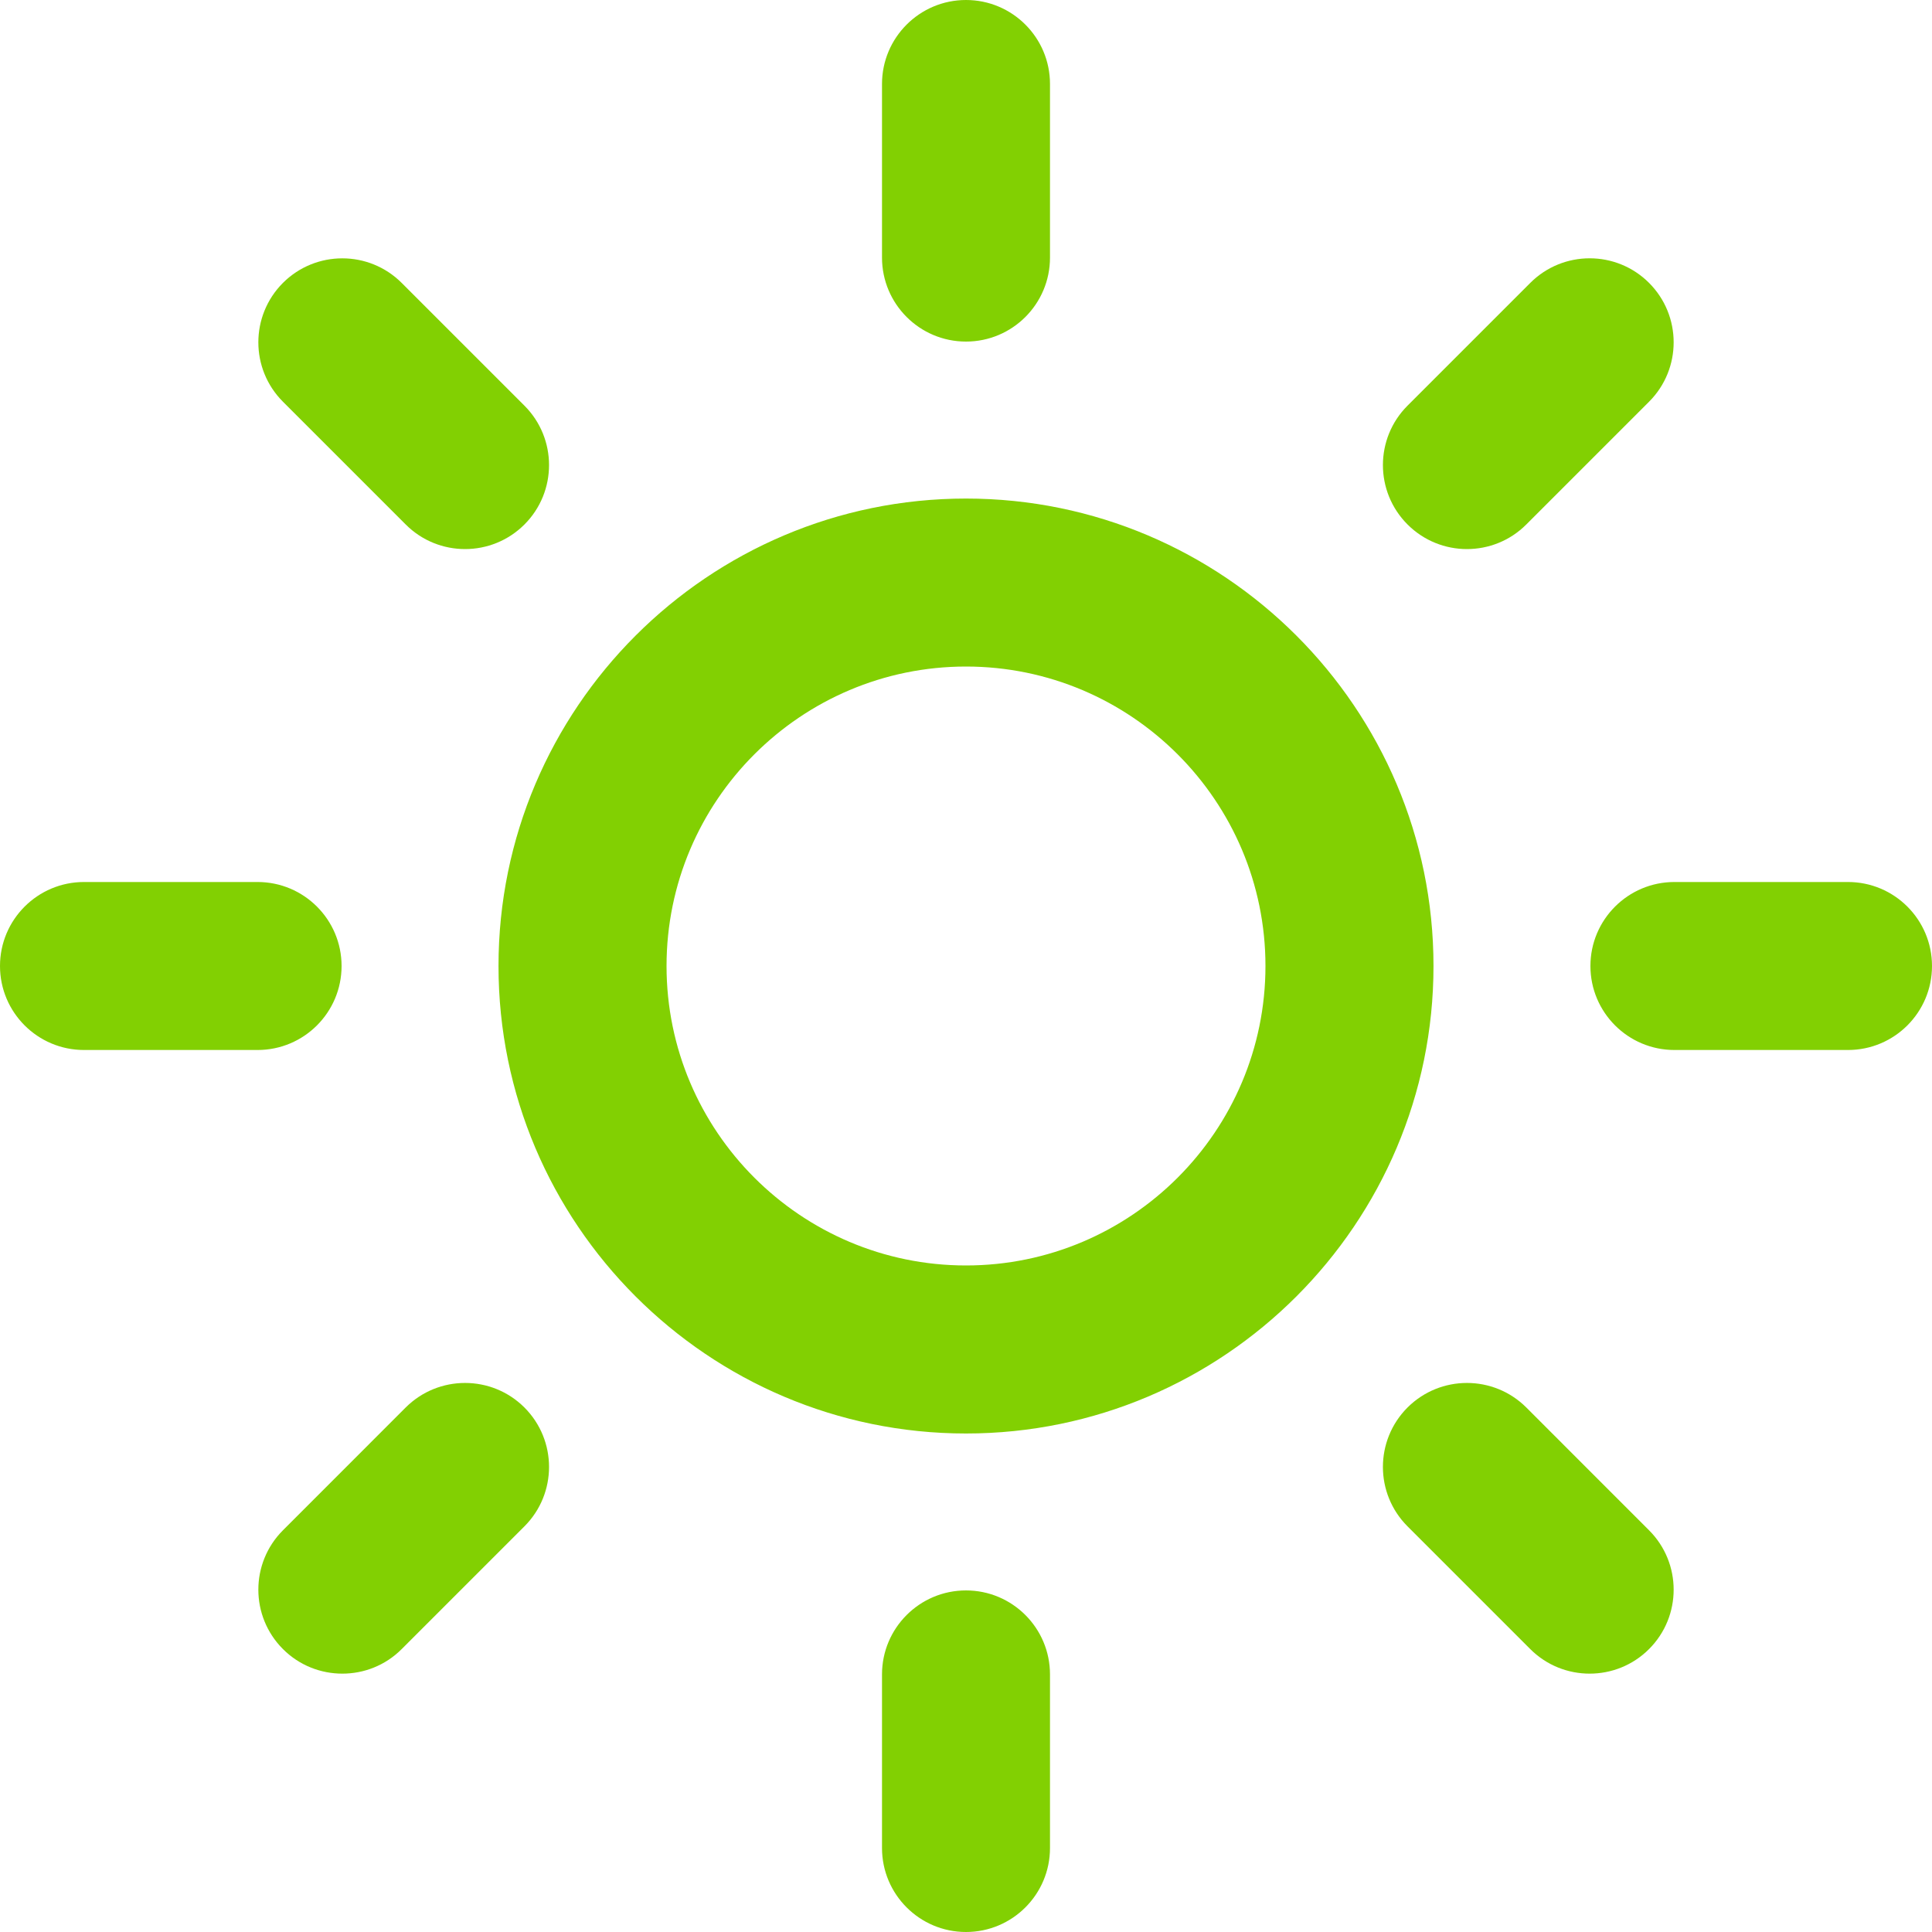 <?xml version="1.0" encoding="UTF-8" standalone="no"?>
<svg width="40px" height="40px" viewBox="0 0 40 40" version="1.1" xmlns="http://www.w3.org/2000/svg" xmlns:xlink="http://www.w3.org/1999/xlink">
    <!-- Generator: Sketch 39.1 (31720) - http://www.bohemiancoding.com/sketch -->
    <title>brightness-max</title>
    <desc>Created with Sketch.</desc>
    <defs></defs>
    <g id="Page-1" stroke="none" stroke-width="1" fill="none" fill-rule="evenodd">
        <g id="UI-Kit" transform="translate(-684, -2472)" fill="#82D002">
            <path d="M689.858,2480.317 C689.179,2479.638 689.179,2478.537 689.858,2477.857 C690.537,2477.179 691.638,2477.179 692.317,2477.858 L694.858,2480.399 C695.537,2481.078 695.537,2482.18 694.858,2482.859 C694.519,2483.198 694.073,2483.368 693.629,2483.368 C693.183,2483.368 692.738,2483.198 692.399,2482.858 L689.858,2480.317 Z M694.858,2501.141 C695.537,2501.821 695.537,2502.922 694.858,2503.601 L692.317,2506.142 C691.978,2506.482 691.533,2506.651 691.088,2506.651 C690.643,2506.651 690.197,2506.482 689.858,2506.142 C689.179,2505.463 689.179,2504.362 689.858,2503.683 L692.399,2501.141 C693.078,2500.463 694.179,2500.463 694.858,2501.141 L694.858,2501.141 Z M718.142,2503.683 C718.821,2504.362 718.821,2505.463 718.142,2506.142 C717.802,2506.482 717.357,2506.651 716.912,2506.651 C716.467,2506.651 716.022,2506.482 715.682,2506.142 L713.141,2503.601 C712.462,2502.922 712.462,2501.821 713.141,2501.141 C713.821,2500.463 714.922,2500.463 715.601,2501.141 L718.142,2503.683 Z M713.142,2482.859 C712.462,2482.18 712.462,2481.078 713.141,2480.399 L715.682,2477.858 C716.361,2477.178 717.463,2477.178 718.142,2477.857 C718.821,2478.537 718.821,2479.638 718.142,2480.317 L715.601,2482.858 C715.262,2483.198 714.817,2483.368 714.371,2483.368 C713.926,2483.368 713.481,2483.198 713.142,2482.859 L713.142,2482.859 Z M689.333,2493.739 L685.739,2493.739 C684.779,2493.739 684,2492.96 684,2492 C684,2491.04 684.779,2490.261 685.739,2490.261 L689.333,2490.261 C690.293,2490.261 691.072,2491.04 691.072,2492 C691.072,2492.96 690.293,2493.739 689.333,2493.739 L689.333,2493.739 Z M705.739,2506.667 L705.739,2510.261 C705.739,2511.221 704.96,2512 704,2512 C703.04,2512 702.261,2511.221 702.261,2510.261 L702.261,2506.667 C702.261,2505.707 703.04,2504.928 704,2504.928 C704.96,2504.928 705.739,2505.707 705.739,2506.667 L705.739,2506.667 Z M724,2492 C724,2492.96 723.221,2493.739 722.261,2493.739 L718.667,2493.739 C717.707,2493.739 716.928,2492.96 716.928,2492 C716.928,2491.04 717.707,2490.261 718.667,2490.261 L722.261,2490.261 C723.221,2490.261 724,2491.04 724,2492 L724,2492 Z M702.261,2477.333 L702.261,2473.739 C702.261,2472.779 703.04,2472 704,2472 C704.96,2472 705.739,2472.779 705.739,2473.739 L705.739,2477.333 C705.739,2478.293 704.96,2479.072 704,2479.072 C703.04,2479.072 702.261,2478.293 702.261,2477.333 L702.261,2477.333 Z M704,2498.2 C700.581,2498.2 697.8,2495.419 697.8,2492 C697.8,2488.581 700.581,2485.8 704,2485.8 C707.419,2485.8 710.2,2488.581 710.2,2492 C710.2,2495.419 707.419,2498.2 704,2498.2 L704,2498.2 Z M704,2482.322 C698.663,2482.322 694.321,2486.663 694.321,2492 C694.321,2497.337 698.663,2501.679 704,2501.679 C709.337,2501.679 713.679,2497.337 713.679,2492 C713.679,2486.663 709.337,2482.322 704,2482.322 L704,2482.322 Z" id="brightness-max"></path>
        </g>
    </g>
</svg>